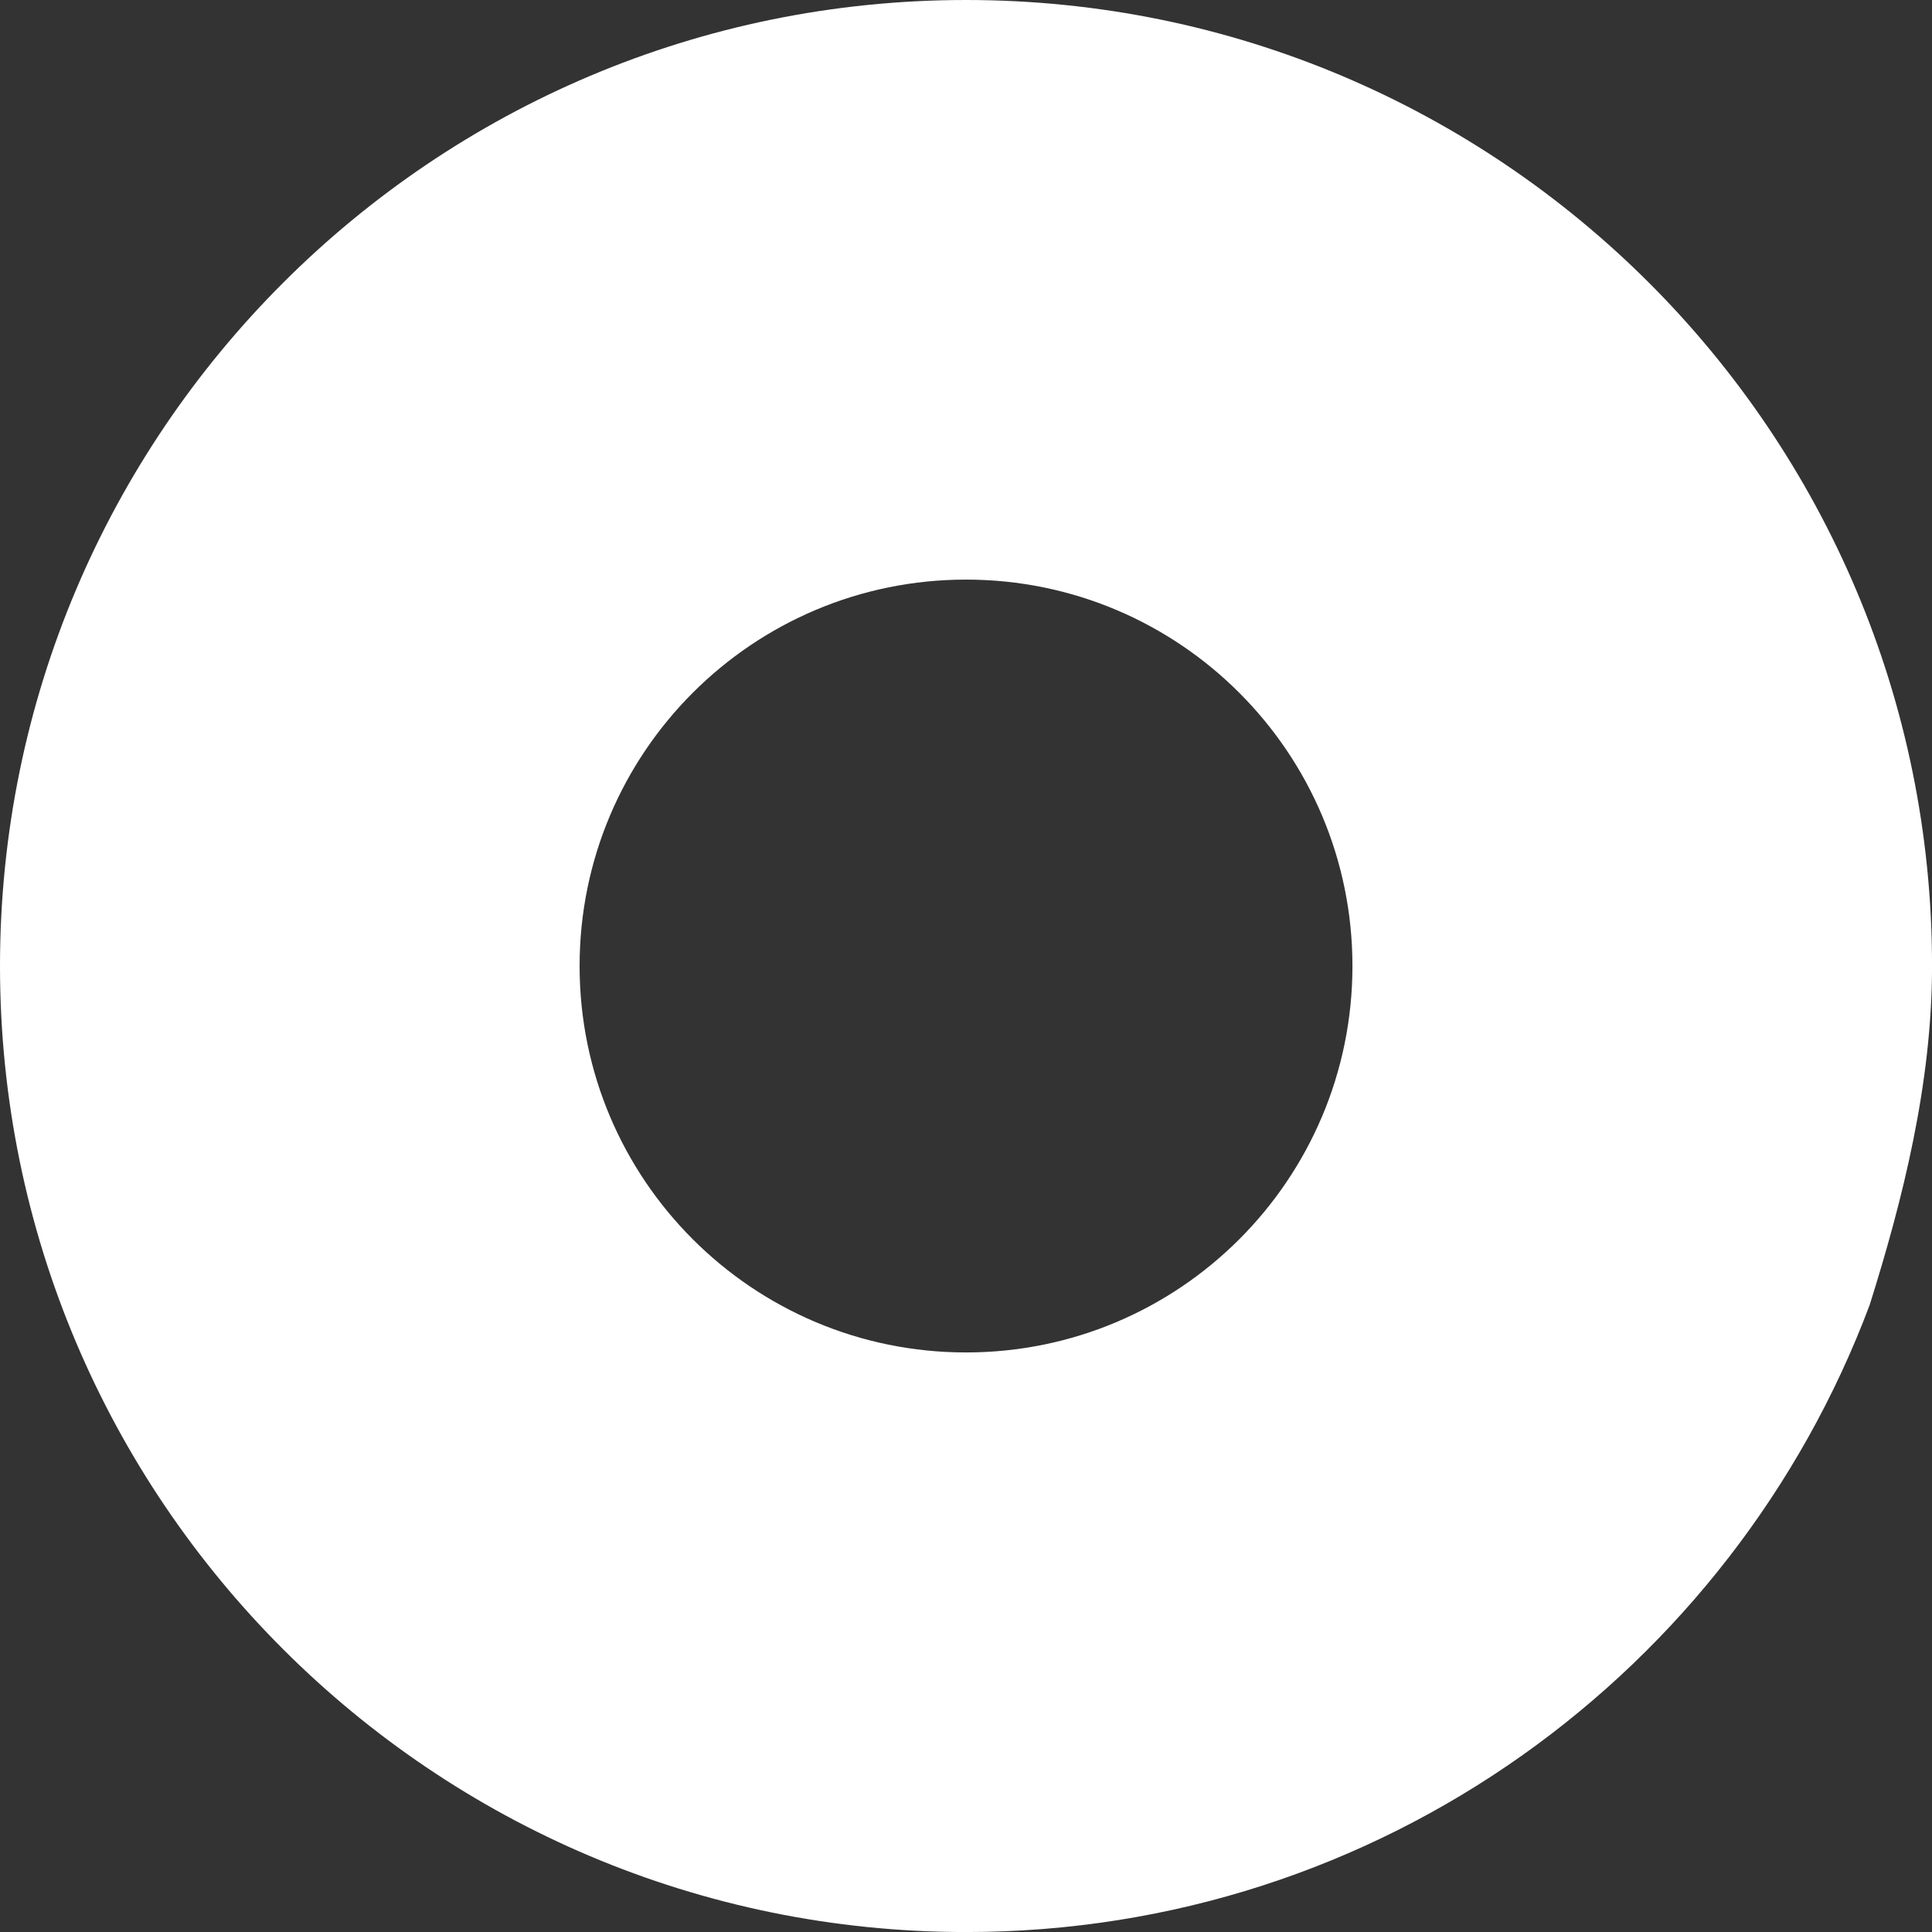 <?xml version="1.0" encoding="UTF-8"?> <svg xmlns="http://www.w3.org/2000/svg" width="47" height="47" viewBox="0 0 47 47" fill="none"><rect x="0" y="0" width="47" height="47" fill="#333333" stroke="none"/> <path d="M23.501 0C10.523 0 0 10.521 0 23.501C0 36.48 10.524 47.001 23.501 47.001C33.572 47.001 42.143 40.652 45.483 31.747C46.287 29.196 47.001 26.358 47.001 23.501C47.004 10.521 36.481 0 23.501 0ZM23.501 32.901C18.31 32.901 14.1 28.694 14.1 23.5C14.1 18.31 18.307 14.1 23.501 14.1C28.692 14.1 32.901 18.309 32.901 23.5C32.901 28.692 28.694 32.901 23.501 32.901Z" fill="white"></path> </svg> 